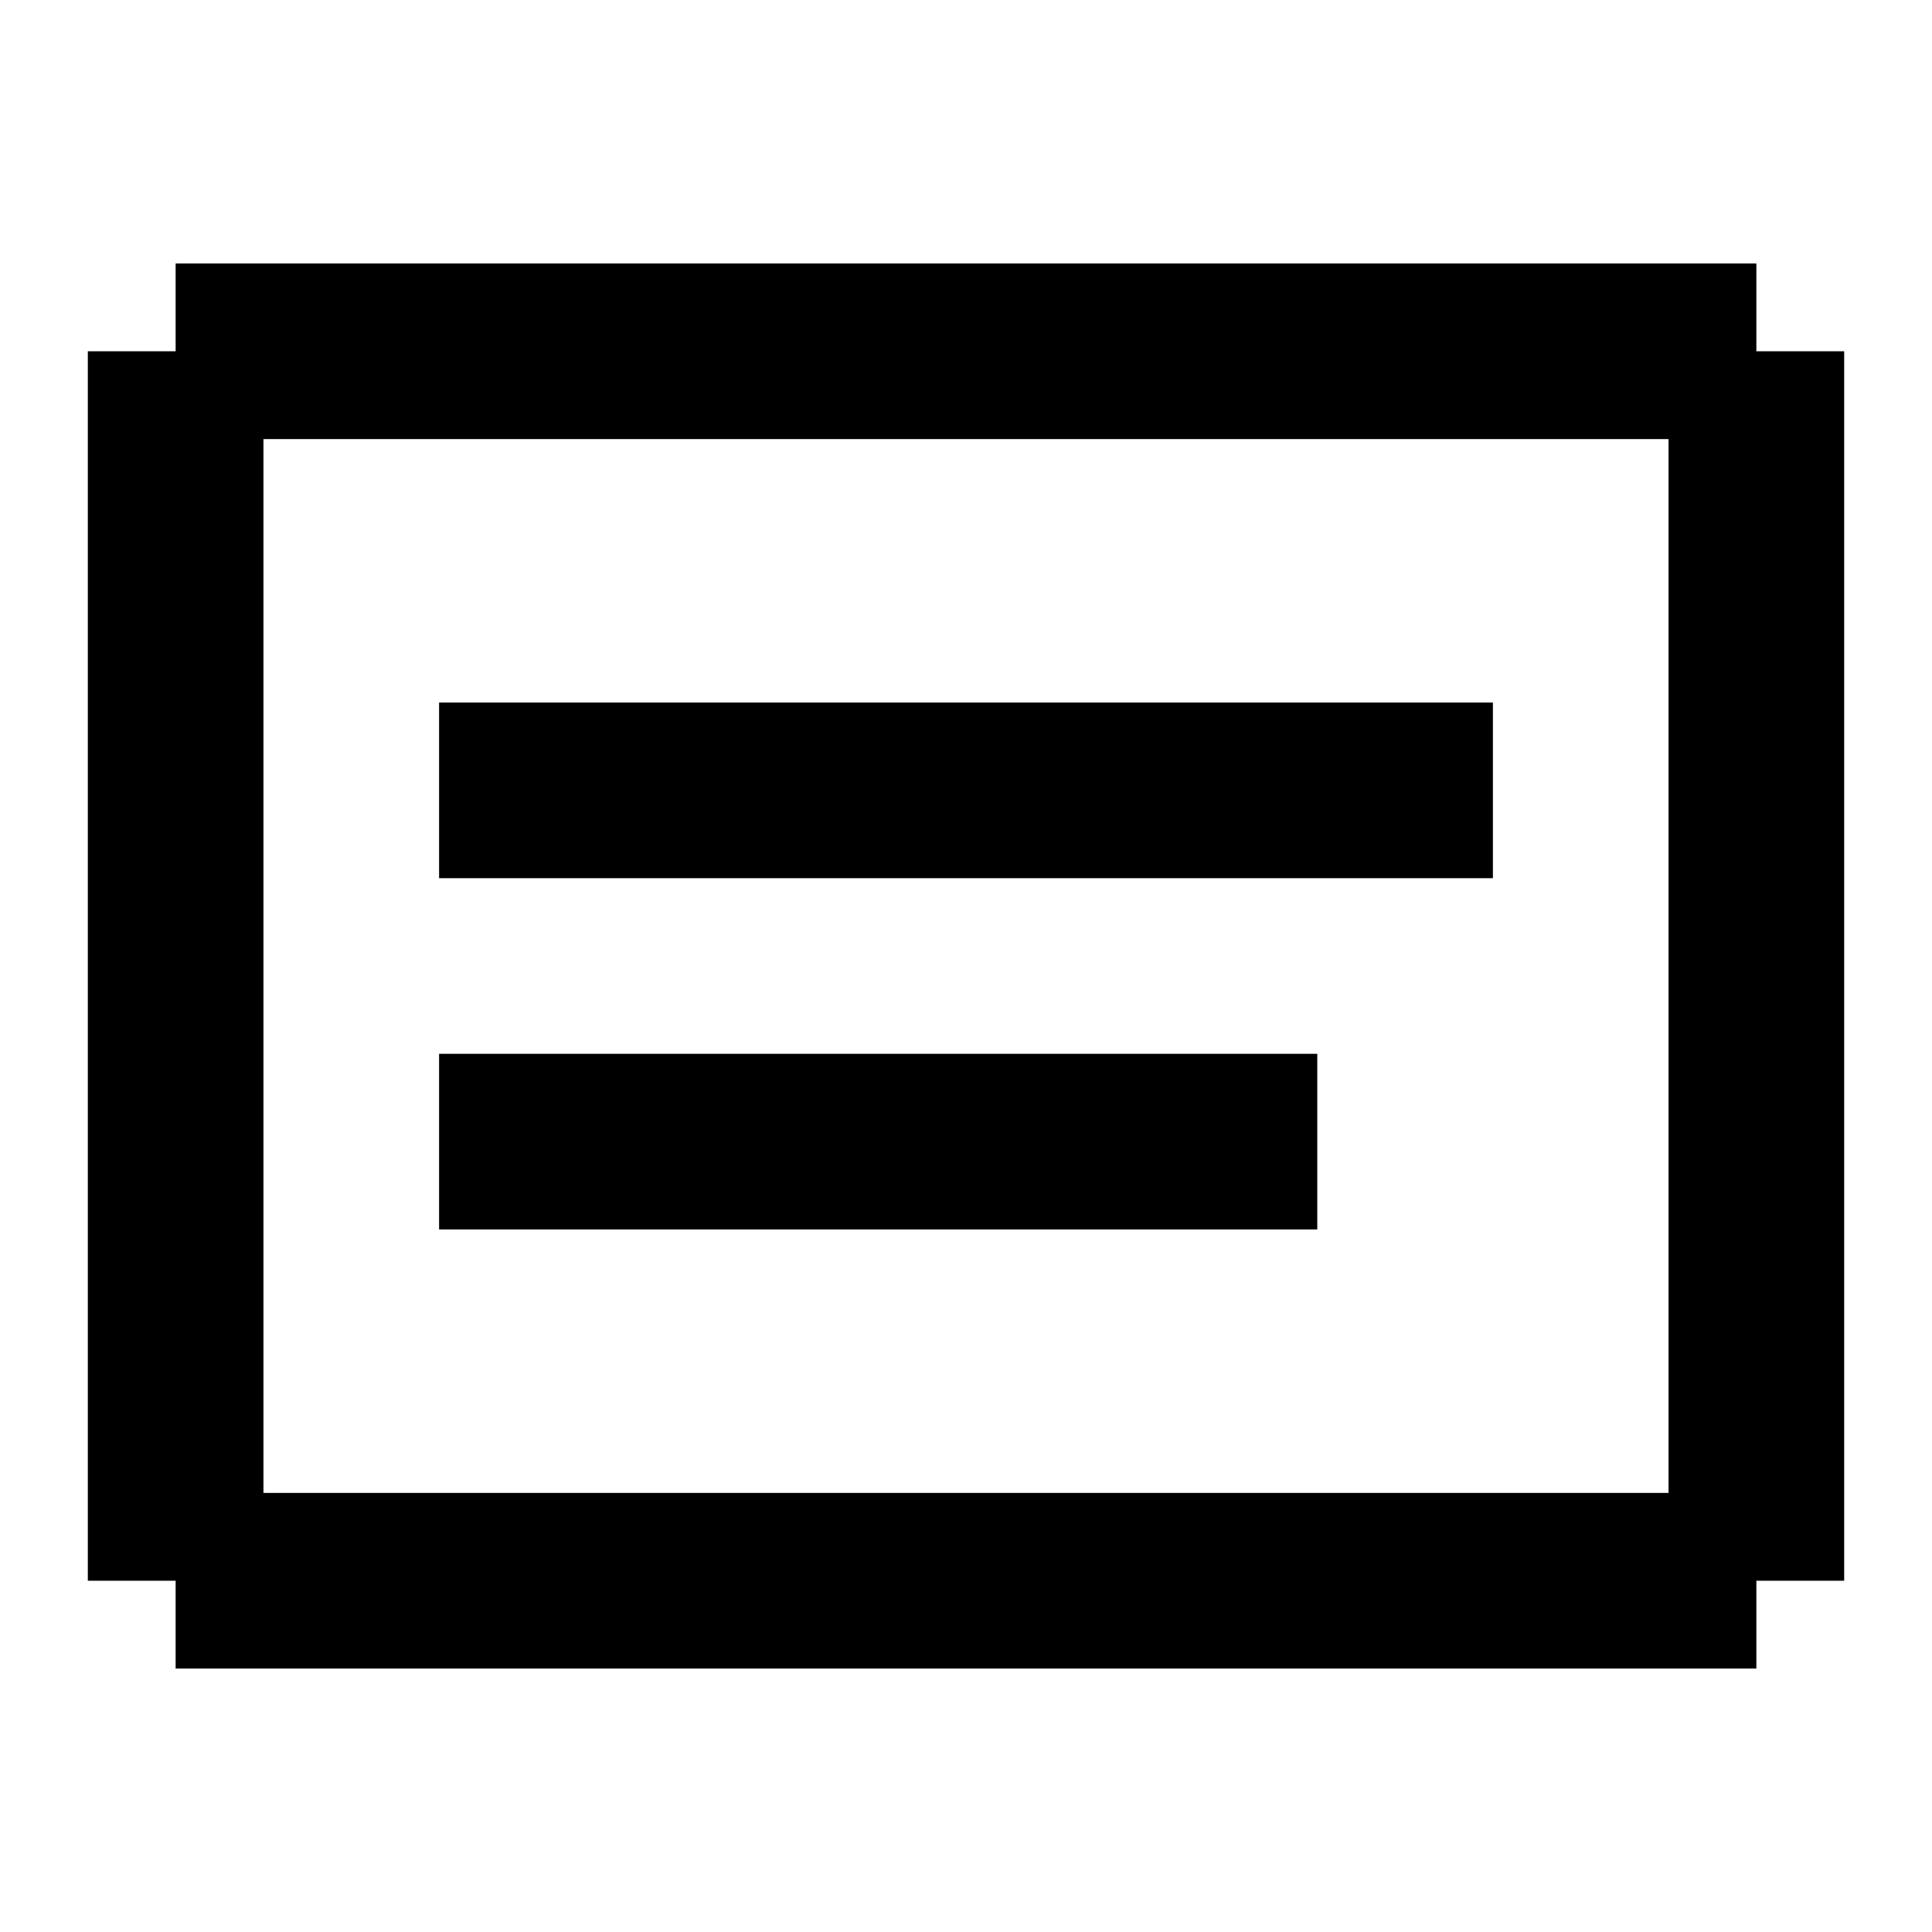 <?xml version="1.0" encoding="utf-8"?>
<svg fill="#000000" width="800px" height="800px" viewBox="0 0 22 22" xmlns="http://www.w3.org/2000/svg" id="memory-card-text"><path d="M17 8V10H5V8H17M5 12H15V14H5V12M2 3H20V4H21V18H20V19H2V18H1V4H2V3M3 5V17H19V5H3Z" /></svg>